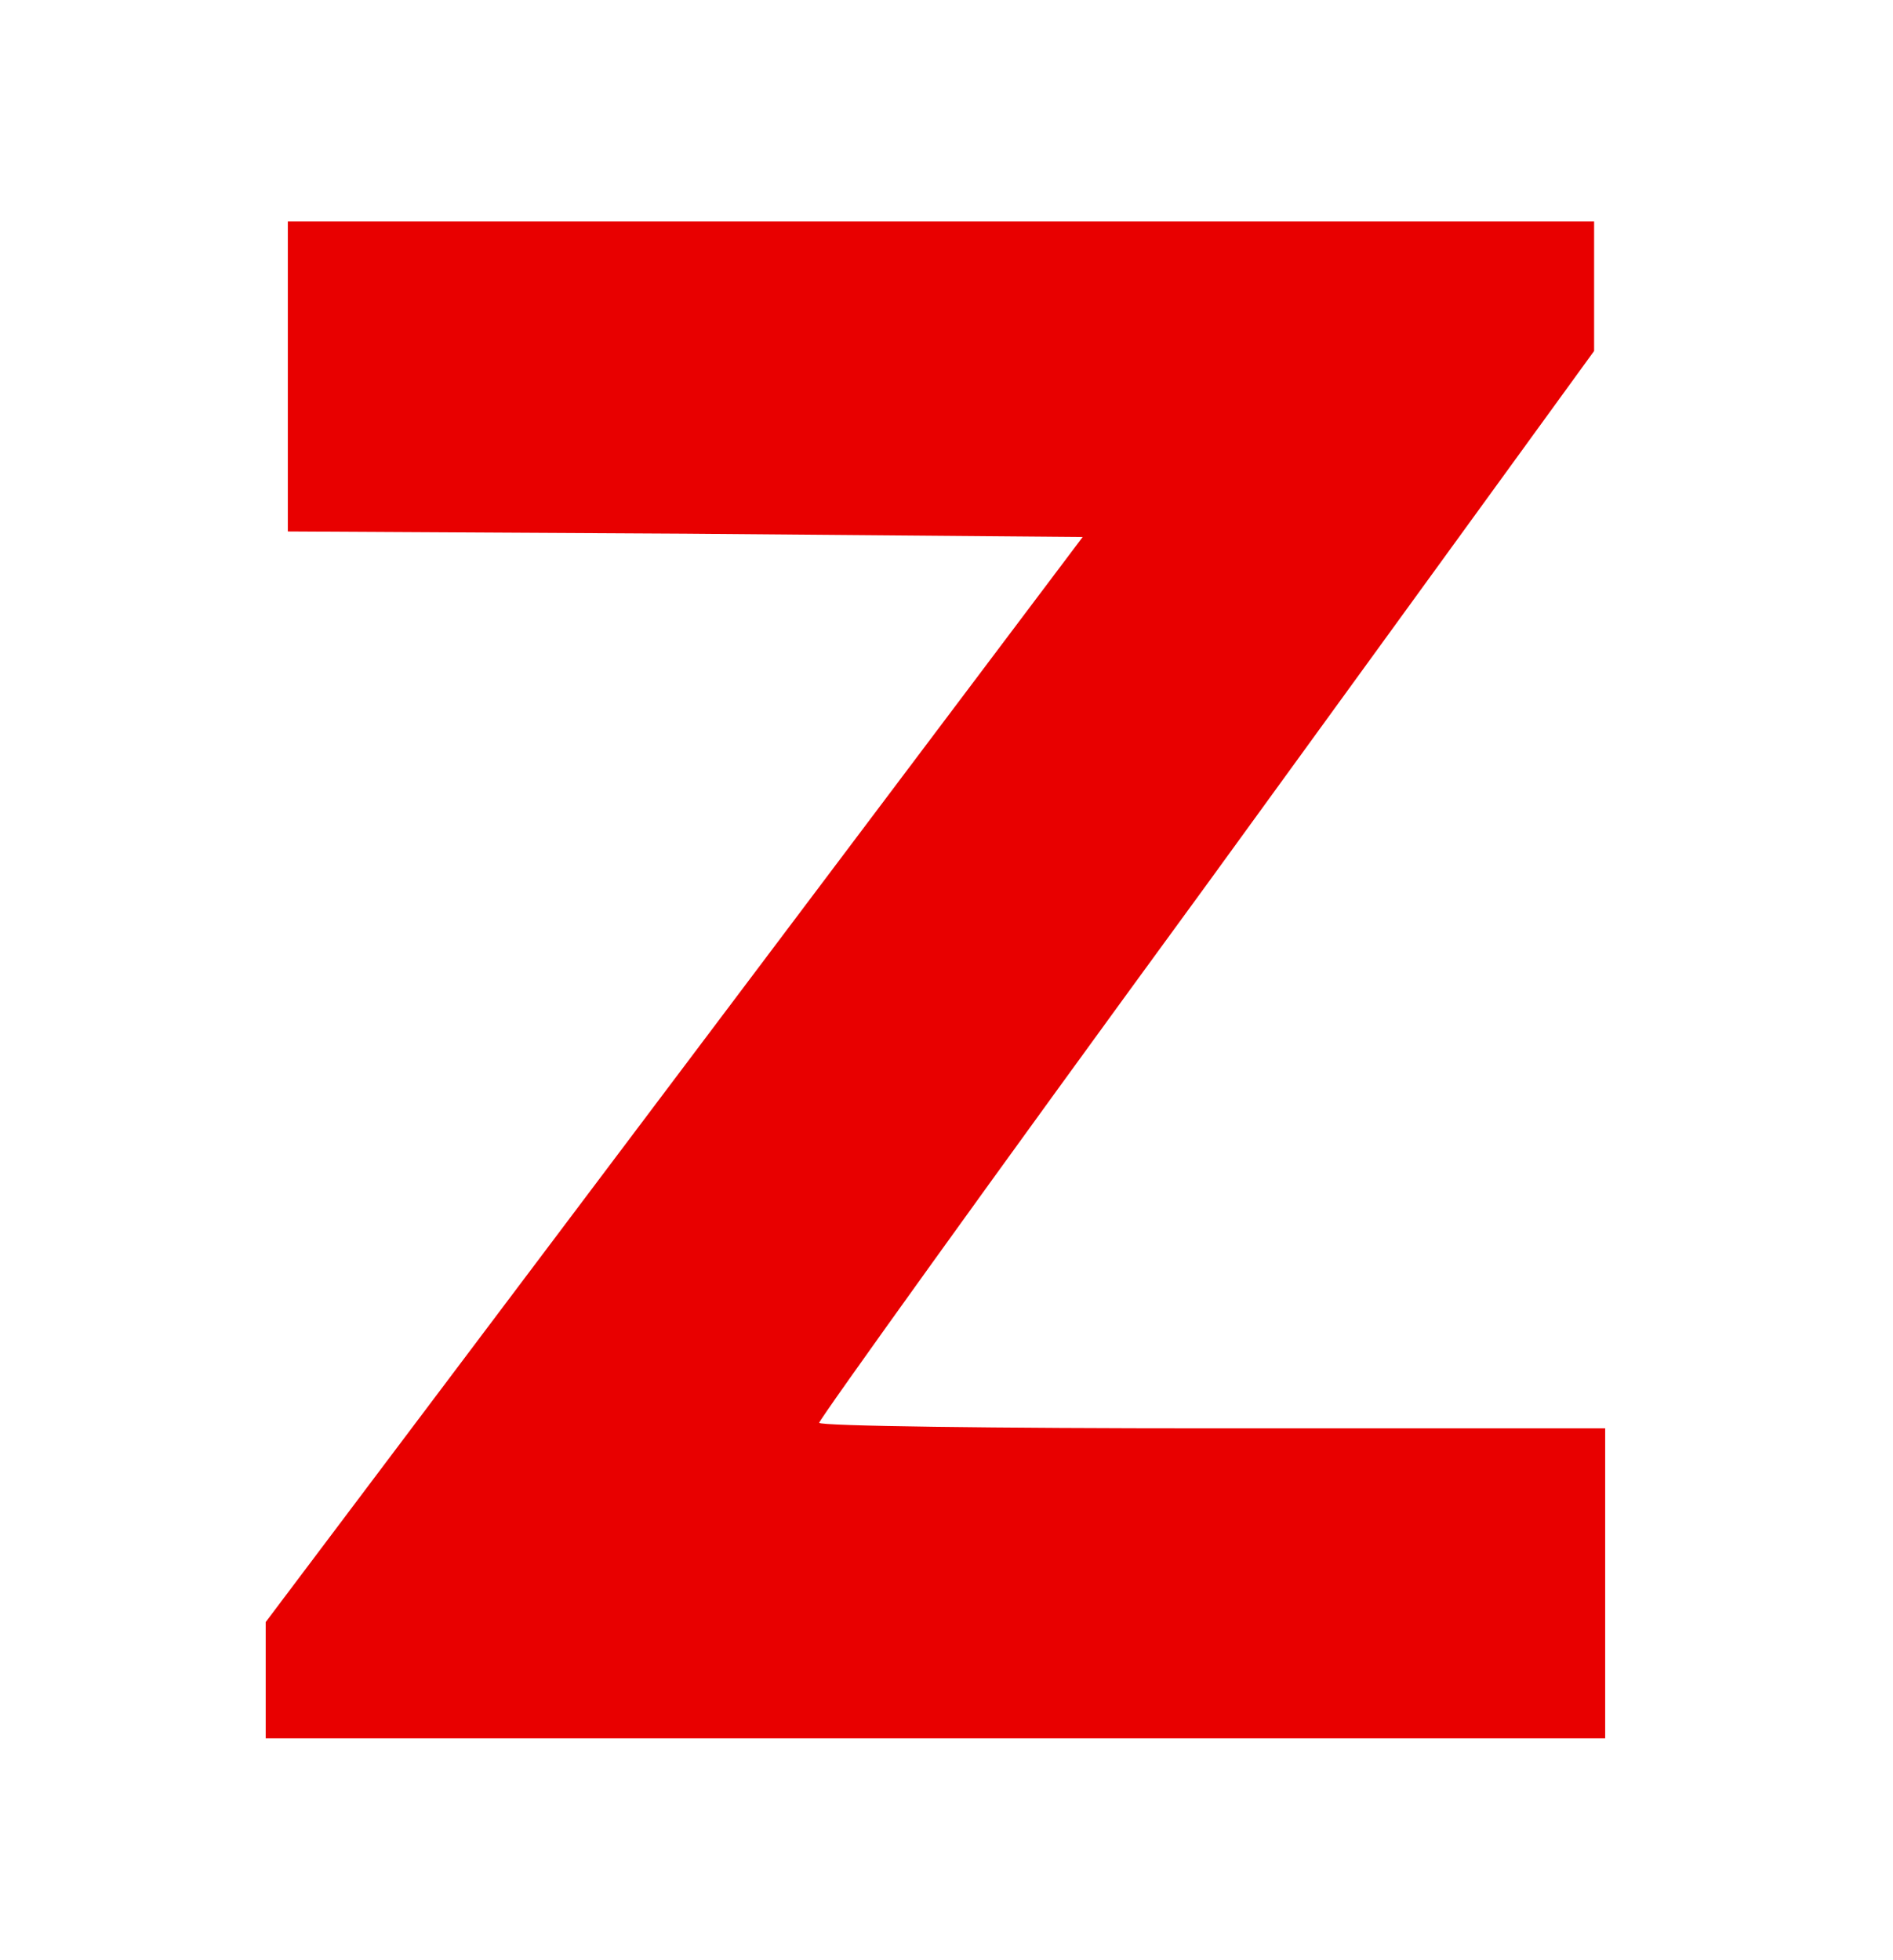 <?xml version="1.0" standalone="no"?>
<!DOCTYPE svg PUBLIC "-//W3C//DTD SVG 20010904//EN"
 "http://www.w3.org/TR/2001/REC-SVG-20010904/DTD/svg10.dtd">
<svg version="1.0" xmlns="http://www.w3.org/2000/svg"
 width="171pt" height="177pt" viewBox="0 0 171 177"
 preserveAspectRatio="xMidYMid meet">

<g transform="translate(0,177) scale(0.1,-0.1)"
fill="#e80000" stroke="none">
<path d="M260 1430 l0 -140 359 -2 359 -3 -369 -490 -369 -490 0 -52 0 -53
605 0 605 0 0 140 0 140 -355 0 c-195 0 -355 2 -355 5 0 3 157 222 350 486
l350 482 0 58 0 59 -590 0 -590 0 0 -140z"/>
</g>
</svg>
